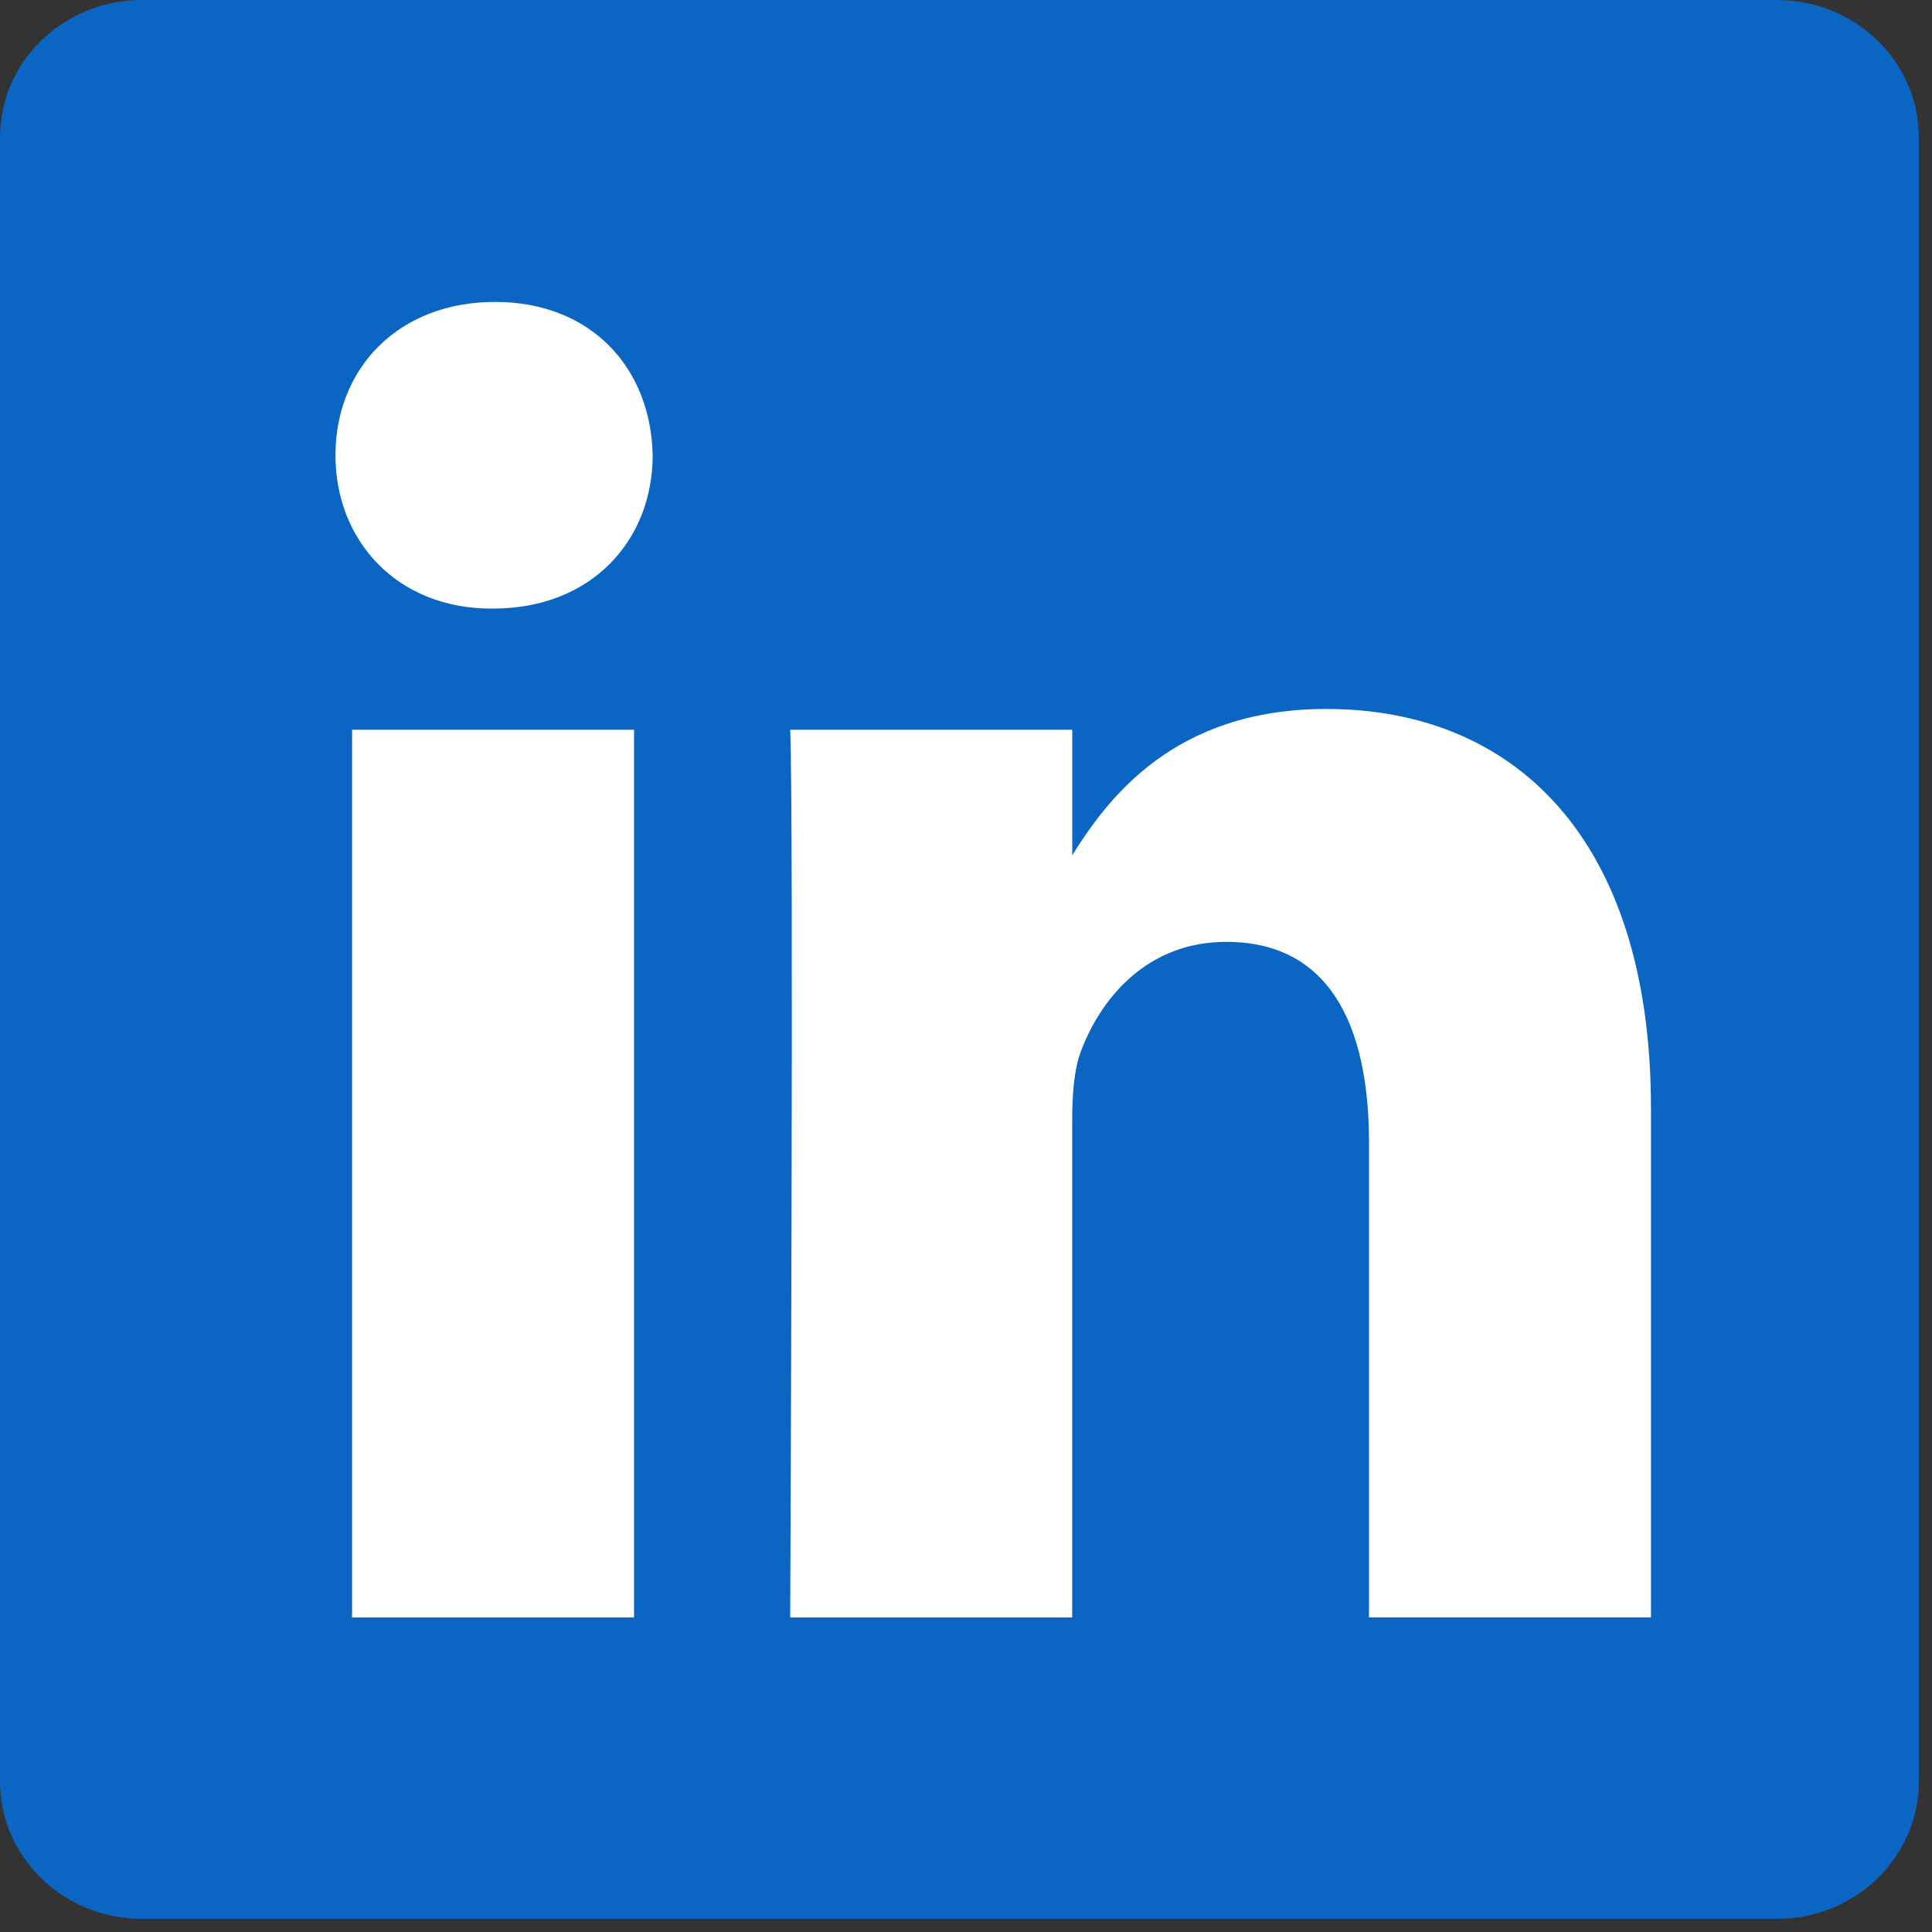 <svg xmlns="http://www.w3.org/2000/svg" width="22" height="22" viewBox="0 0 22 22" fill="none"><rect x="0" y="0" width="22" height="22" fill="#333333" stroke="none"/><path d="M0 1.565C0 0.701 0.723 0 1.615 0H20.235C21.127 0 21.85 0.701 21.85 1.565V20.285C21.85 21.15 21.127 21.85 20.235 21.85H1.615C0.723 21.85 0 21.15 0 20.285V1.565Z" fill="#0A66C2"></path><path d="M7.22 18.418V8.31H4.009V18.418H7.22ZM5.616 6.93C6.735 6.93 7.432 6.154 7.432 5.184C7.412 4.192 6.735 3.438 5.637 3.438C4.538 3.438 3.82 4.192 3.82 5.184C3.82 6.154 4.517 6.93 5.595 6.93H5.616ZM8.998 18.418H12.209V12.773C12.209 12.471 12.229 12.169 12.315 11.954C12.547 11.35 13.075 10.725 13.963 10.725C15.124 10.725 15.589 11.652 15.589 13.01V18.417H18.8V12.622C18.8 9.517 17.216 8.073 15.104 8.073C13.371 8.073 12.611 9.085 12.188 9.775H12.21V8.31H8.998C9.04 9.259 8.998 18.418 8.998 18.418Z" fill="white"></path></svg>